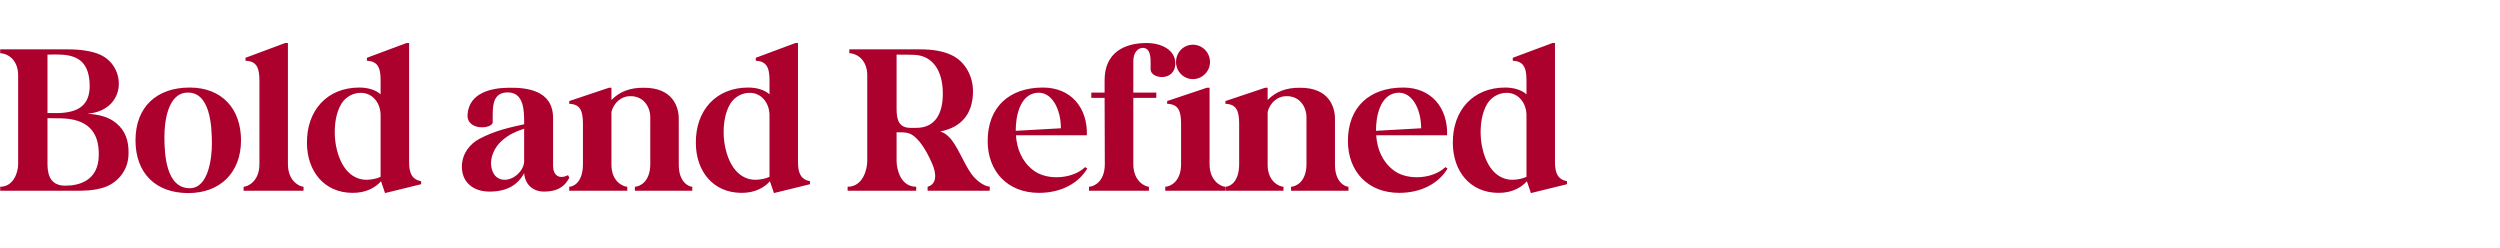 <svg width="616" height="61" viewBox="0 0 616 61" fill="none" xmlns="http://www.w3.org/2000/svg">
<path d="M0.052 47V46.012C3.328 46.012 4.472 42.476 4.472 40.448V18.504C4.472 15.488 2.704 13.304 0.052 13.096V12.16H16.692C19.916 12.16 22.62 12.576 24.648 13.46C27.664 14.812 29.276 17.724 29.276 20.636C29.276 24.12 26.832 27.604 21.528 28.02C24.388 28.228 26.728 28.748 28.652 30.36C30.888 32.18 31.772 34.728 31.668 37.952C31.616 42.06 28.86 45.232 25.324 46.272C22.776 47 20.852 47 18.148 47H0.052ZM16.068 45.752C19.396 45.752 24.232 44.608 24.336 38.316C24.492 32.18 21.268 29.32 15.184 29.164C13.208 29.112 13.156 29.112 11.7 29.112V40.292C11.7 42.32 11.96 45.752 16.068 45.752ZM11.7 13.46V27.864H14.404C19.448 27.708 22.152 25.836 22.1 21C21.996 16.008 19.864 13.668 15.08 13.46C14.04 13.408 13.104 13.408 11.7 13.46ZM33.386 34.572C33.386 26.356 38.586 21.572 46.75 21.572C54.654 21.572 59.386 26.772 59.386 34.572C59.386 42.476 54.29 47.572 46.386 47.572C38.326 47.572 33.386 42.632 33.386 34.572ZM45.97 22.82C41.238 23.132 40.51 30.256 40.51 33.688C40.51 37.9 40.874 46.376 46.75 46.376C51.43 46.376 52.21 38.784 52.21 35.404C52.21 31.14 51.846 22.456 45.97 22.82ZM74.791 47H60.023V46.012C60.959 46.012 63.923 44.764 63.923 40.448V19.96C63.923 16.736 63.299 15.072 60.491 14.968V14.24L70.267 10.6H70.943V40.448C70.943 44.764 73.959 46.012 74.791 46.012V47ZM75.633 35.3C75.529 27.188 80.625 21.572 88.529 21.572C90.557 21.572 92.481 22.092 93.781 23.236V19.96C93.781 17.412 93.521 15.072 90.401 14.968V14.24L100.177 10.6H100.801V39.928C100.801 42.632 101.477 44.192 103.765 44.66V45.388L94.873 47.572L93.885 44.66C92.689 46.012 90.401 47.572 86.813 47.52C79.793 47.468 75.685 42.112 75.633 35.3ZM84.109 25.576C82.757 27.812 82.393 30.828 82.497 33.376C82.705 37.9 84.785 44.296 90.349 44.296C91.545 44.296 92.949 43.984 93.781 43.568V28.384C93.781 25.576 91.961 22.872 88.893 22.872C87.073 22.872 85.201 23.808 84.109 25.576ZM120.621 47.208C116.617 47.208 113.705 44.92 113.809 40.864C113.913 37.692 115.889 35.404 118.125 34.208C122.077 32.128 125.457 31.452 129.149 30.62V30.308C129.149 27.344 129.149 22.716 125.041 22.768C121.817 22.82 121.401 25.368 121.401 28.28V30.1C121.401 31.816 114.849 32.336 115.213 28.124C115.629 22.924 120.933 21.676 125.197 21.624C129.721 21.52 136.273 22.196 136.273 29.06V40.812C136.273 43.152 137.729 44.296 139.965 43.152L140.277 43.776C138.925 46.428 136.793 47.208 133.985 47.208C131.645 47.208 129.409 45.752 129.149 42.684C127.693 45.336 125.197 47.208 120.621 47.208ZM120.985 40.136C120.985 42.424 122.129 44.244 124.261 44.296C126.497 44.348 128.941 42.268 129.149 39.928V31.712C126.809 32.492 125.457 33.168 123.897 34.468C122.233 35.82 121.037 37.952 120.985 40.136ZM140.259 25.576V24.9L150.035 21.624H150.659V24.64C152.687 22.56 155.235 21.572 158.719 21.624C165.791 21.624 167.247 26.356 167.247 29.268V40.604C167.247 44.92 169.743 46.012 170.575 46.012V47H156.431V46.012C157.471 46.012 160.227 44.92 160.227 40.448V28.748C160.227 26.876 158.927 23.444 154.923 23.704C153.311 23.808 151.283 25.056 150.659 27.604V40.604C150.659 44.92 153.727 46.012 154.559 46.012V47H140.259V46.012C141.299 46.012 143.639 44.92 143.639 40.448V30.568C143.639 27.344 143.015 25.68 140.259 25.576ZM171.457 35.3C171.353 27.188 176.449 21.572 184.353 21.572C186.381 21.572 188.305 22.092 189.605 23.236V19.96C189.605 17.412 189.345 15.072 186.225 14.968V14.24L196.001 10.6H196.625V39.928C196.625 42.632 197.301 44.192 199.589 44.66V45.388L190.697 47.572L189.709 44.66C188.513 46.012 186.225 47.572 182.637 47.52C175.617 47.468 171.509 42.112 171.457 35.3ZM179.933 25.576C178.581 27.812 178.217 30.828 178.321 33.376C178.529 37.9 180.609 44.296 186.173 44.296C187.369 44.296 188.773 43.984 189.605 43.568V28.384C189.605 25.576 187.785 22.872 184.717 22.872C182.897 22.872 181.025 23.808 179.933 25.576ZM213.69 39.668V18.504C213.69 15.488 211.922 13.304 209.27 13.096V12.16H226.846C229.706 12.16 232.358 12.576 234.438 13.564C237.974 15.228 239.846 19.024 239.742 22.768C239.638 28.124 236.83 31.4 231.682 32.388C232.462 32.648 233.138 33.064 233.71 33.636C235.842 35.612 237.402 40.188 239.378 42.892C240.522 44.452 242.342 45.856 243.902 46.012L243.85 47H228.562V46.012C231.006 45.336 230.642 42.58 229.758 40.5C228.926 38.524 227.886 36.548 226.638 34.988C224.558 32.492 223.518 32.596 220.918 32.596V39.668C220.918 41.696 221.906 46.012 225.754 46.012V47H208.854V46.012C212.65 46.012 213.69 41.696 213.69 39.668ZM224.35 31.504H225.806C230.122 31.504 232.41 28.384 232.306 22.768C232.254 17.724 230.018 13.668 225.234 13.512C224.194 13.46 222.322 13.46 220.918 13.46V26.824C220.918 29.476 221.438 31.504 224.35 31.504ZM243.362 34.728C243.362 26.356 248.718 21.572 256.986 21.572C263.902 21.572 268.01 26.564 267.802 33.324H250.33C250.538 36.652 251.786 39.772 254.542 41.904C256.05 43.1 258.182 43.672 260.314 43.672C262.966 43.672 265.618 42.84 267.386 41.176L267.906 41.54C265.67 45.232 261.406 47.52 255.998 47.52C248.302 47.52 243.362 42.268 243.362 34.728ZM250.278 32.232L261.406 31.608C261.406 26.824 259.118 22.404 255.374 22.872C251.266 23.392 250.278 28.696 250.278 32.076V32.232ZM268.327 47V46.012C269.367 46.012 272.227 44.92 272.227 40.448L272.175 24.12H268.899V22.82H272.175V19.752C272.175 13.096 276.855 10.6 282.523 10.6C286.111 10.6 289.595 12.264 289.595 15.592C289.595 20.22 283.511 19.492 283.511 17.1V15.176C283.511 12.316 282.523 11.796 281.535 11.796C280.391 11.848 279.247 12.888 279.247 15.124V22.82H284.915V24.12H279.247V40.448C279.247 44.764 282.263 46.012 283.095 46.012V47H268.327ZM301.886 47H287.118V46.012C288.158 46.012 291.018 44.92 291.018 40.448V30.568C291.018 27.344 290.394 25.68 287.586 25.576V24.9L297.362 21.624H298.038V40.448C298.038 44.764 301.054 46.012 301.886 46.012V47ZM293.93 11.016C296.27 11.016 298.142 12.94 298.142 15.28C298.142 17.568 296.27 19.492 293.93 19.492C291.59 19.492 289.77 17.568 289.77 15.28C289.77 12.94 291.59 11.016 293.93 11.016ZM301.947 25.576V24.9L311.723 21.624H312.347V24.64C314.375 22.56 316.923 21.572 320.407 21.624C327.479 21.624 328.935 26.356 328.935 29.268V40.604C328.935 44.92 331.431 46.012 332.263 46.012V47H318.119V46.012C319.159 46.012 321.915 44.92 321.915 40.448V28.748C321.915 26.876 320.615 23.444 316.611 23.704C314.999 23.808 312.971 25.056 312.347 27.604V40.604C312.347 44.92 315.415 46.012 316.247 46.012V47H301.947V46.012C302.987 46.012 305.327 44.92 305.327 40.448V30.568C305.327 27.344 304.703 25.68 301.947 25.576ZM332.128 34.728C332.128 26.356 337.484 21.572 345.752 21.572C352.668 21.572 356.776 26.564 356.568 33.324H339.096C339.304 36.652 340.552 39.772 343.308 41.904C344.816 43.1 346.948 43.672 349.08 43.672C351.732 43.672 354.384 42.84 356.152 41.176L356.672 41.54C354.436 45.232 350.172 47.52 344.764 47.52C337.068 47.52 332.128 42.268 332.128 34.728ZM339.044 32.232L350.172 31.608C350.172 26.824 347.884 22.404 344.14 22.872C340.032 23.392 339.044 28.696 339.044 32.076V32.232ZM357.977 35.3C357.873 27.188 362.969 21.572 370.873 21.572C372.901 21.572 374.825 22.092 376.125 23.236V19.96C376.125 17.412 375.865 15.072 372.745 14.968V14.24L382.521 10.6H383.145V39.928C383.145 42.632 383.821 44.192 386.109 44.66V45.388L377.217 47.572L376.229 44.66C375.033 46.012 372.745 47.572 369.157 47.52C362.137 47.468 358.029 42.112 357.977 35.3ZM366.453 25.576C365.101 27.812 364.737 30.828 364.841 33.376C365.049 37.9 367.129 44.296 372.693 44.296C373.889 44.296 375.293 43.984 376.125 43.568V28.384C376.125 25.576 374.305 22.872 371.237 22.872C369.417 22.872 367.545 23.808 366.453 25.576Z" fill="#AC002D"/>
</svg>
